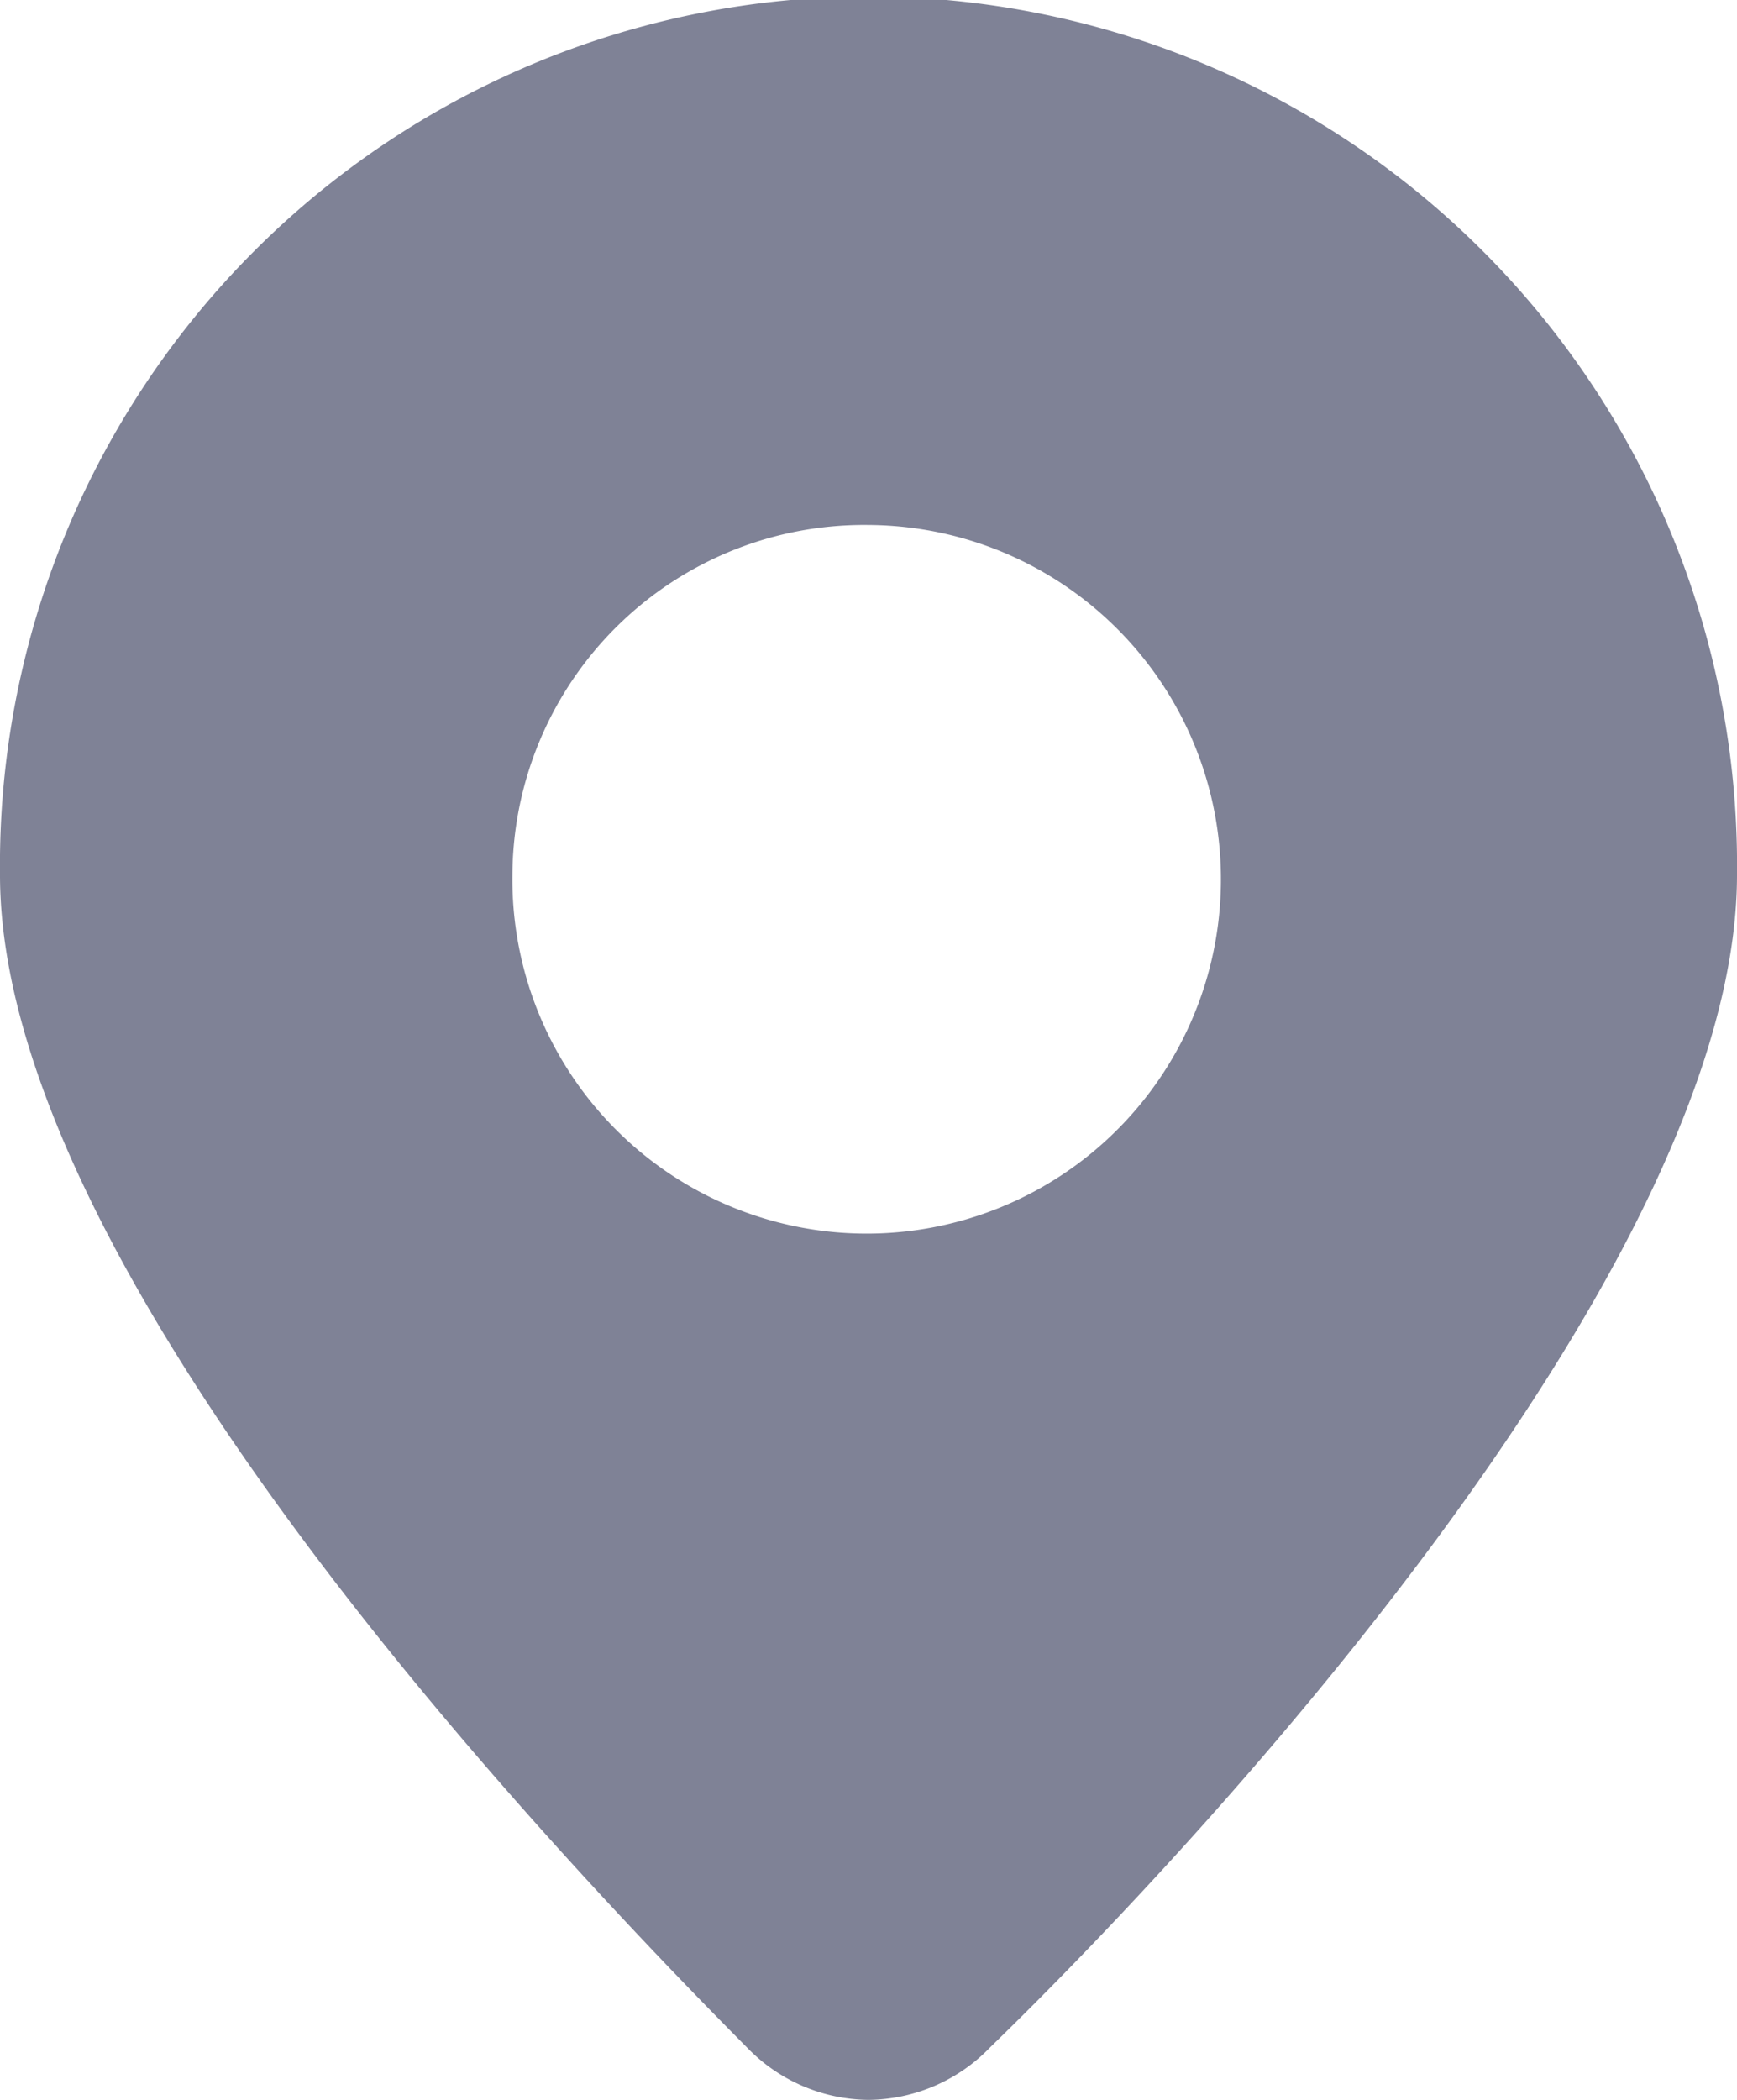 <svg id="marker_grey" xmlns="http://www.w3.org/2000/svg" width="15.719" height="19" viewBox="0 0 15.719 19">
  <path id="Tracé_1445" data-name="Tracé 1445" d="M11.86,21a1.546,1.546,0,0,0,1.1-.475C15,18.546,19.719,13.4,19.719,9.917A7.86,7.86,0,1,0,4,9.917c0,3.483,4.716,8.55,6.759,10.608A1.546,1.546,0,0,0,11.86,21ZM8.637,9.917A3.182,3.182,0,0,1,11.86,6.75,3.206,3.206,0,1,1,8.637,9.917Z" transform="translate(-4 -2)" fill="#7f8296"/>
</svg>
